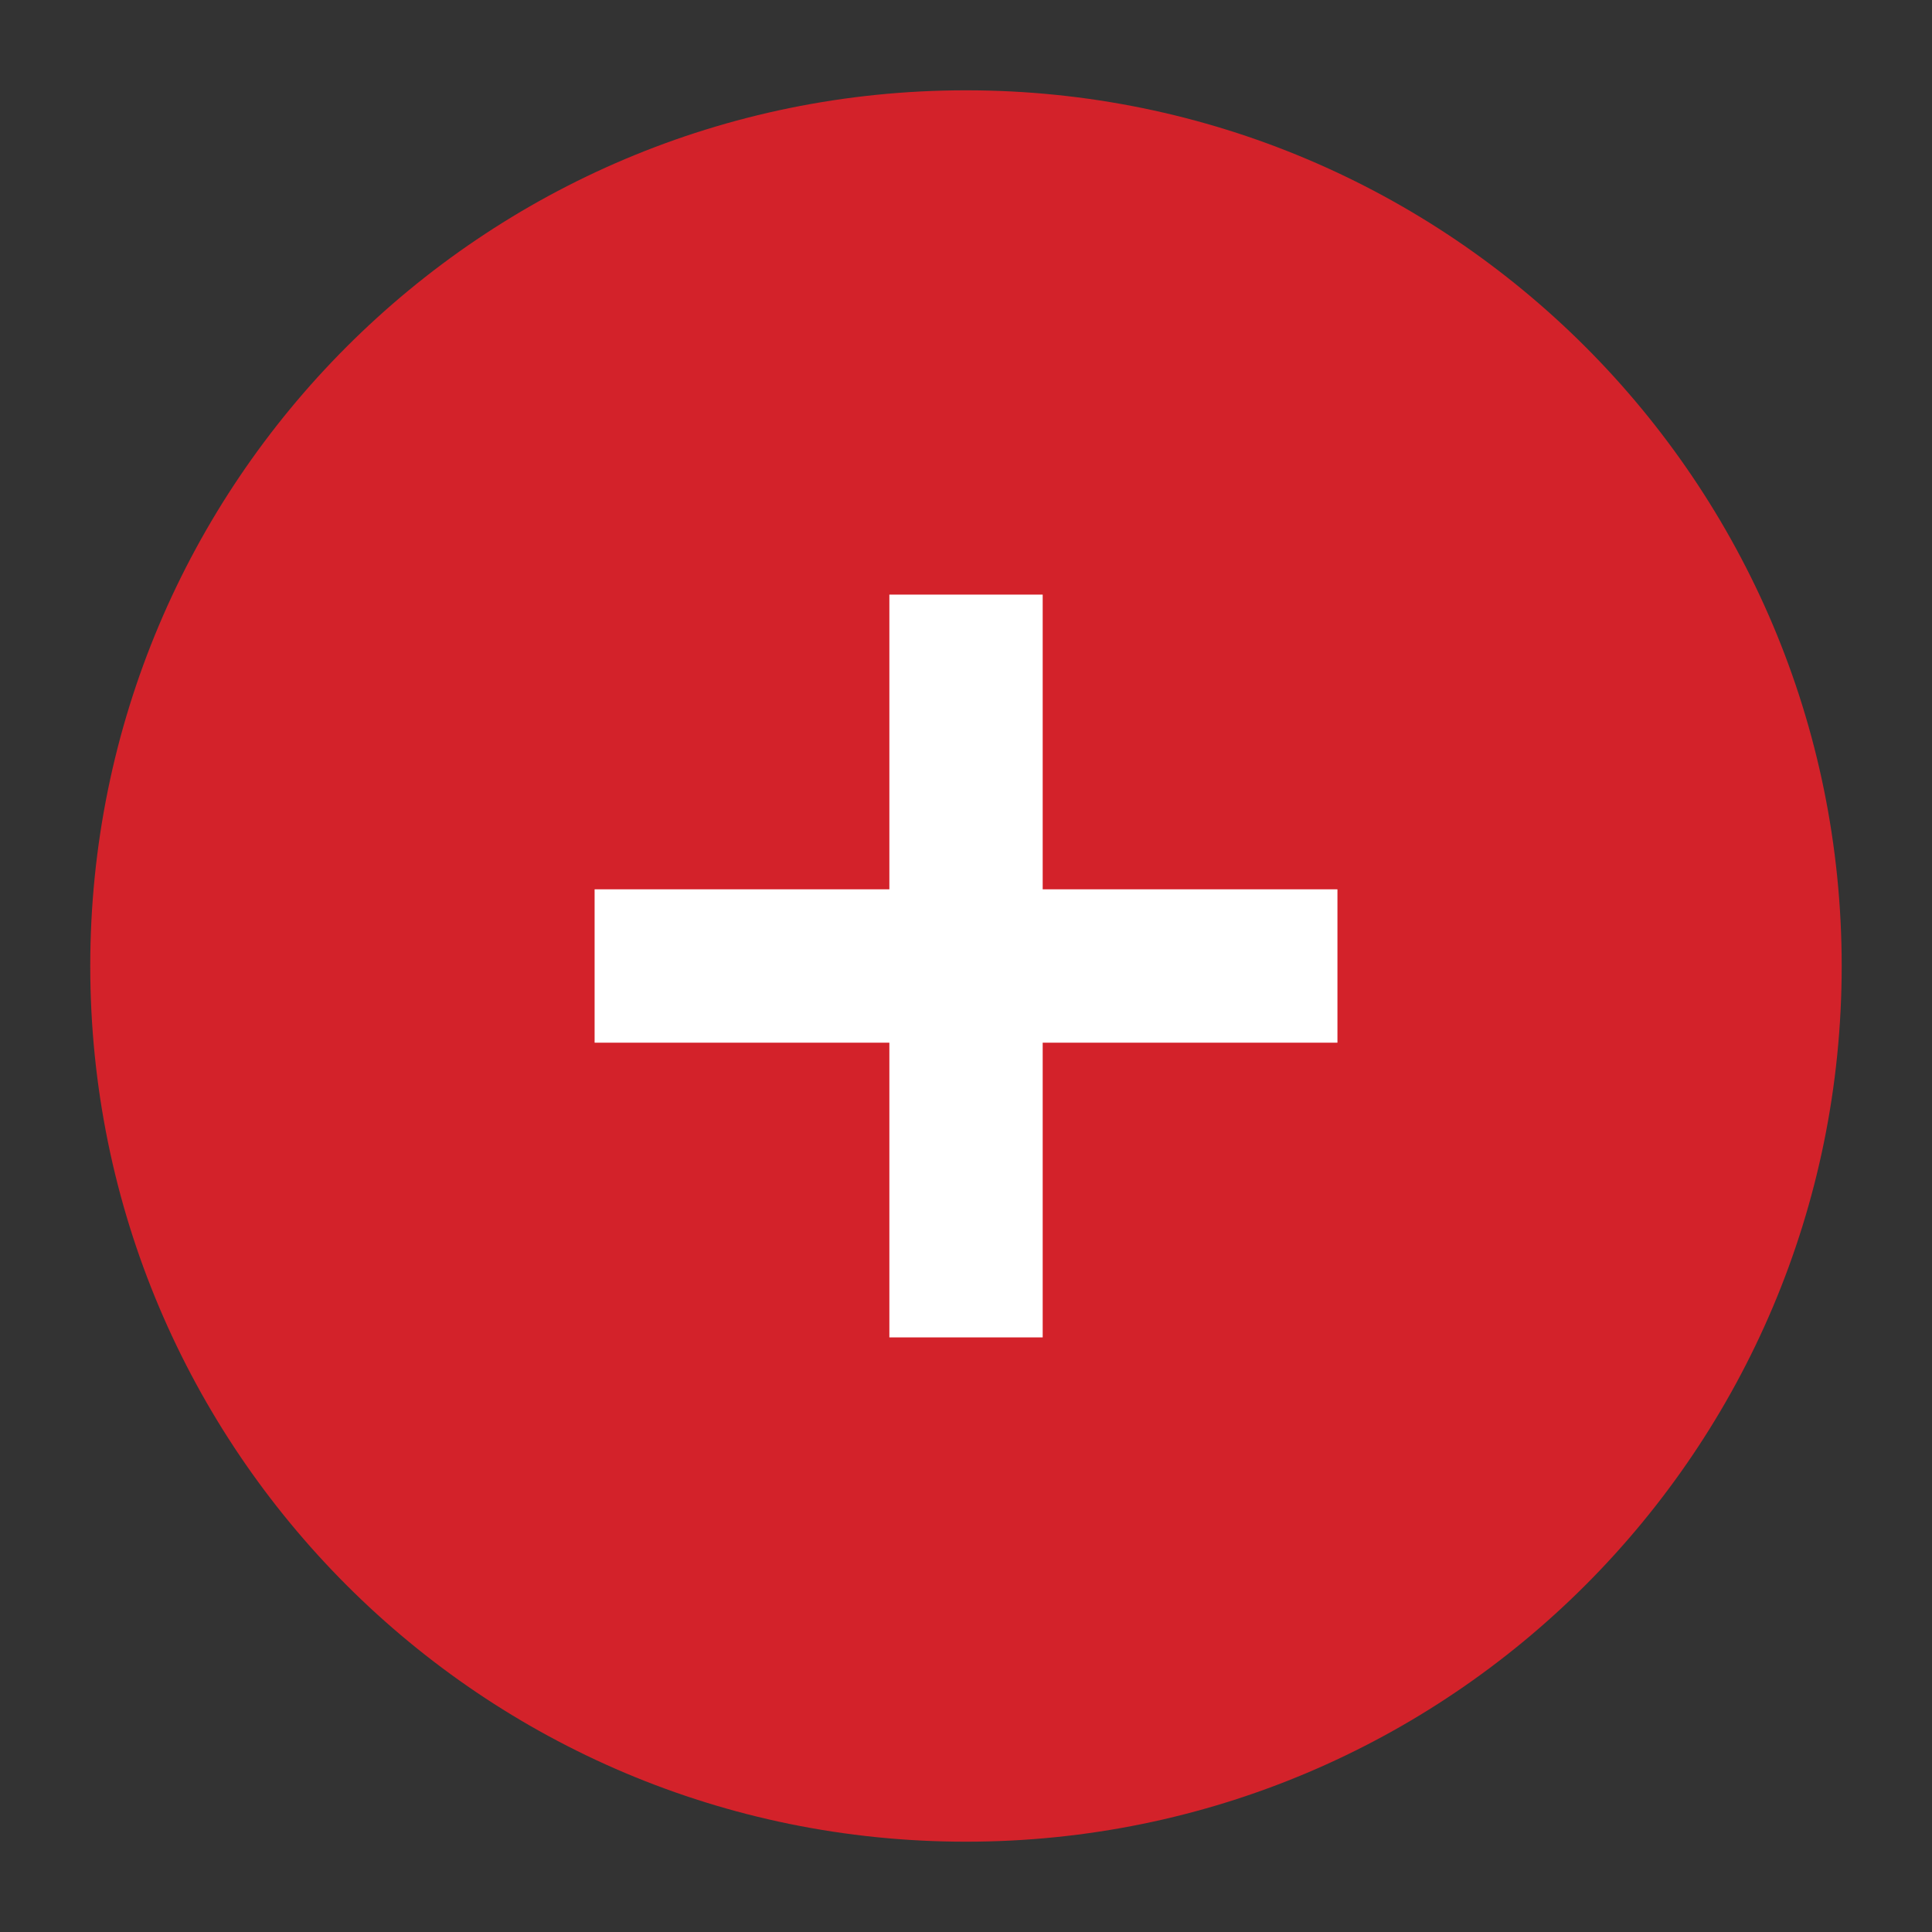 <svg width="39" height="39" viewBox="0 0 39 39" fill="none" xmlns="http://www.w3.org/2000/svg">
<rect x="0" y="0" width="39" height="39" fill="#333333" stroke="none"/>
<path d="M19.5 37.177C29.267 37.177 37.177 29.267 37.177 19.5C37.177 9.733 29.267 1.823 19.5 1.823C9.732 1.823 1.822 9.733 1.822 19.5C1.822 29.267 9.732 37.177 19.5 37.177Z" fill="#D3222A"/>
<path d="M21.048 17.952V12.003H17.953V17.952H12.003V21.048H17.953V26.997H21.048V21.048H26.998V17.952H21.048Z" fill="white"/>
</svg>
